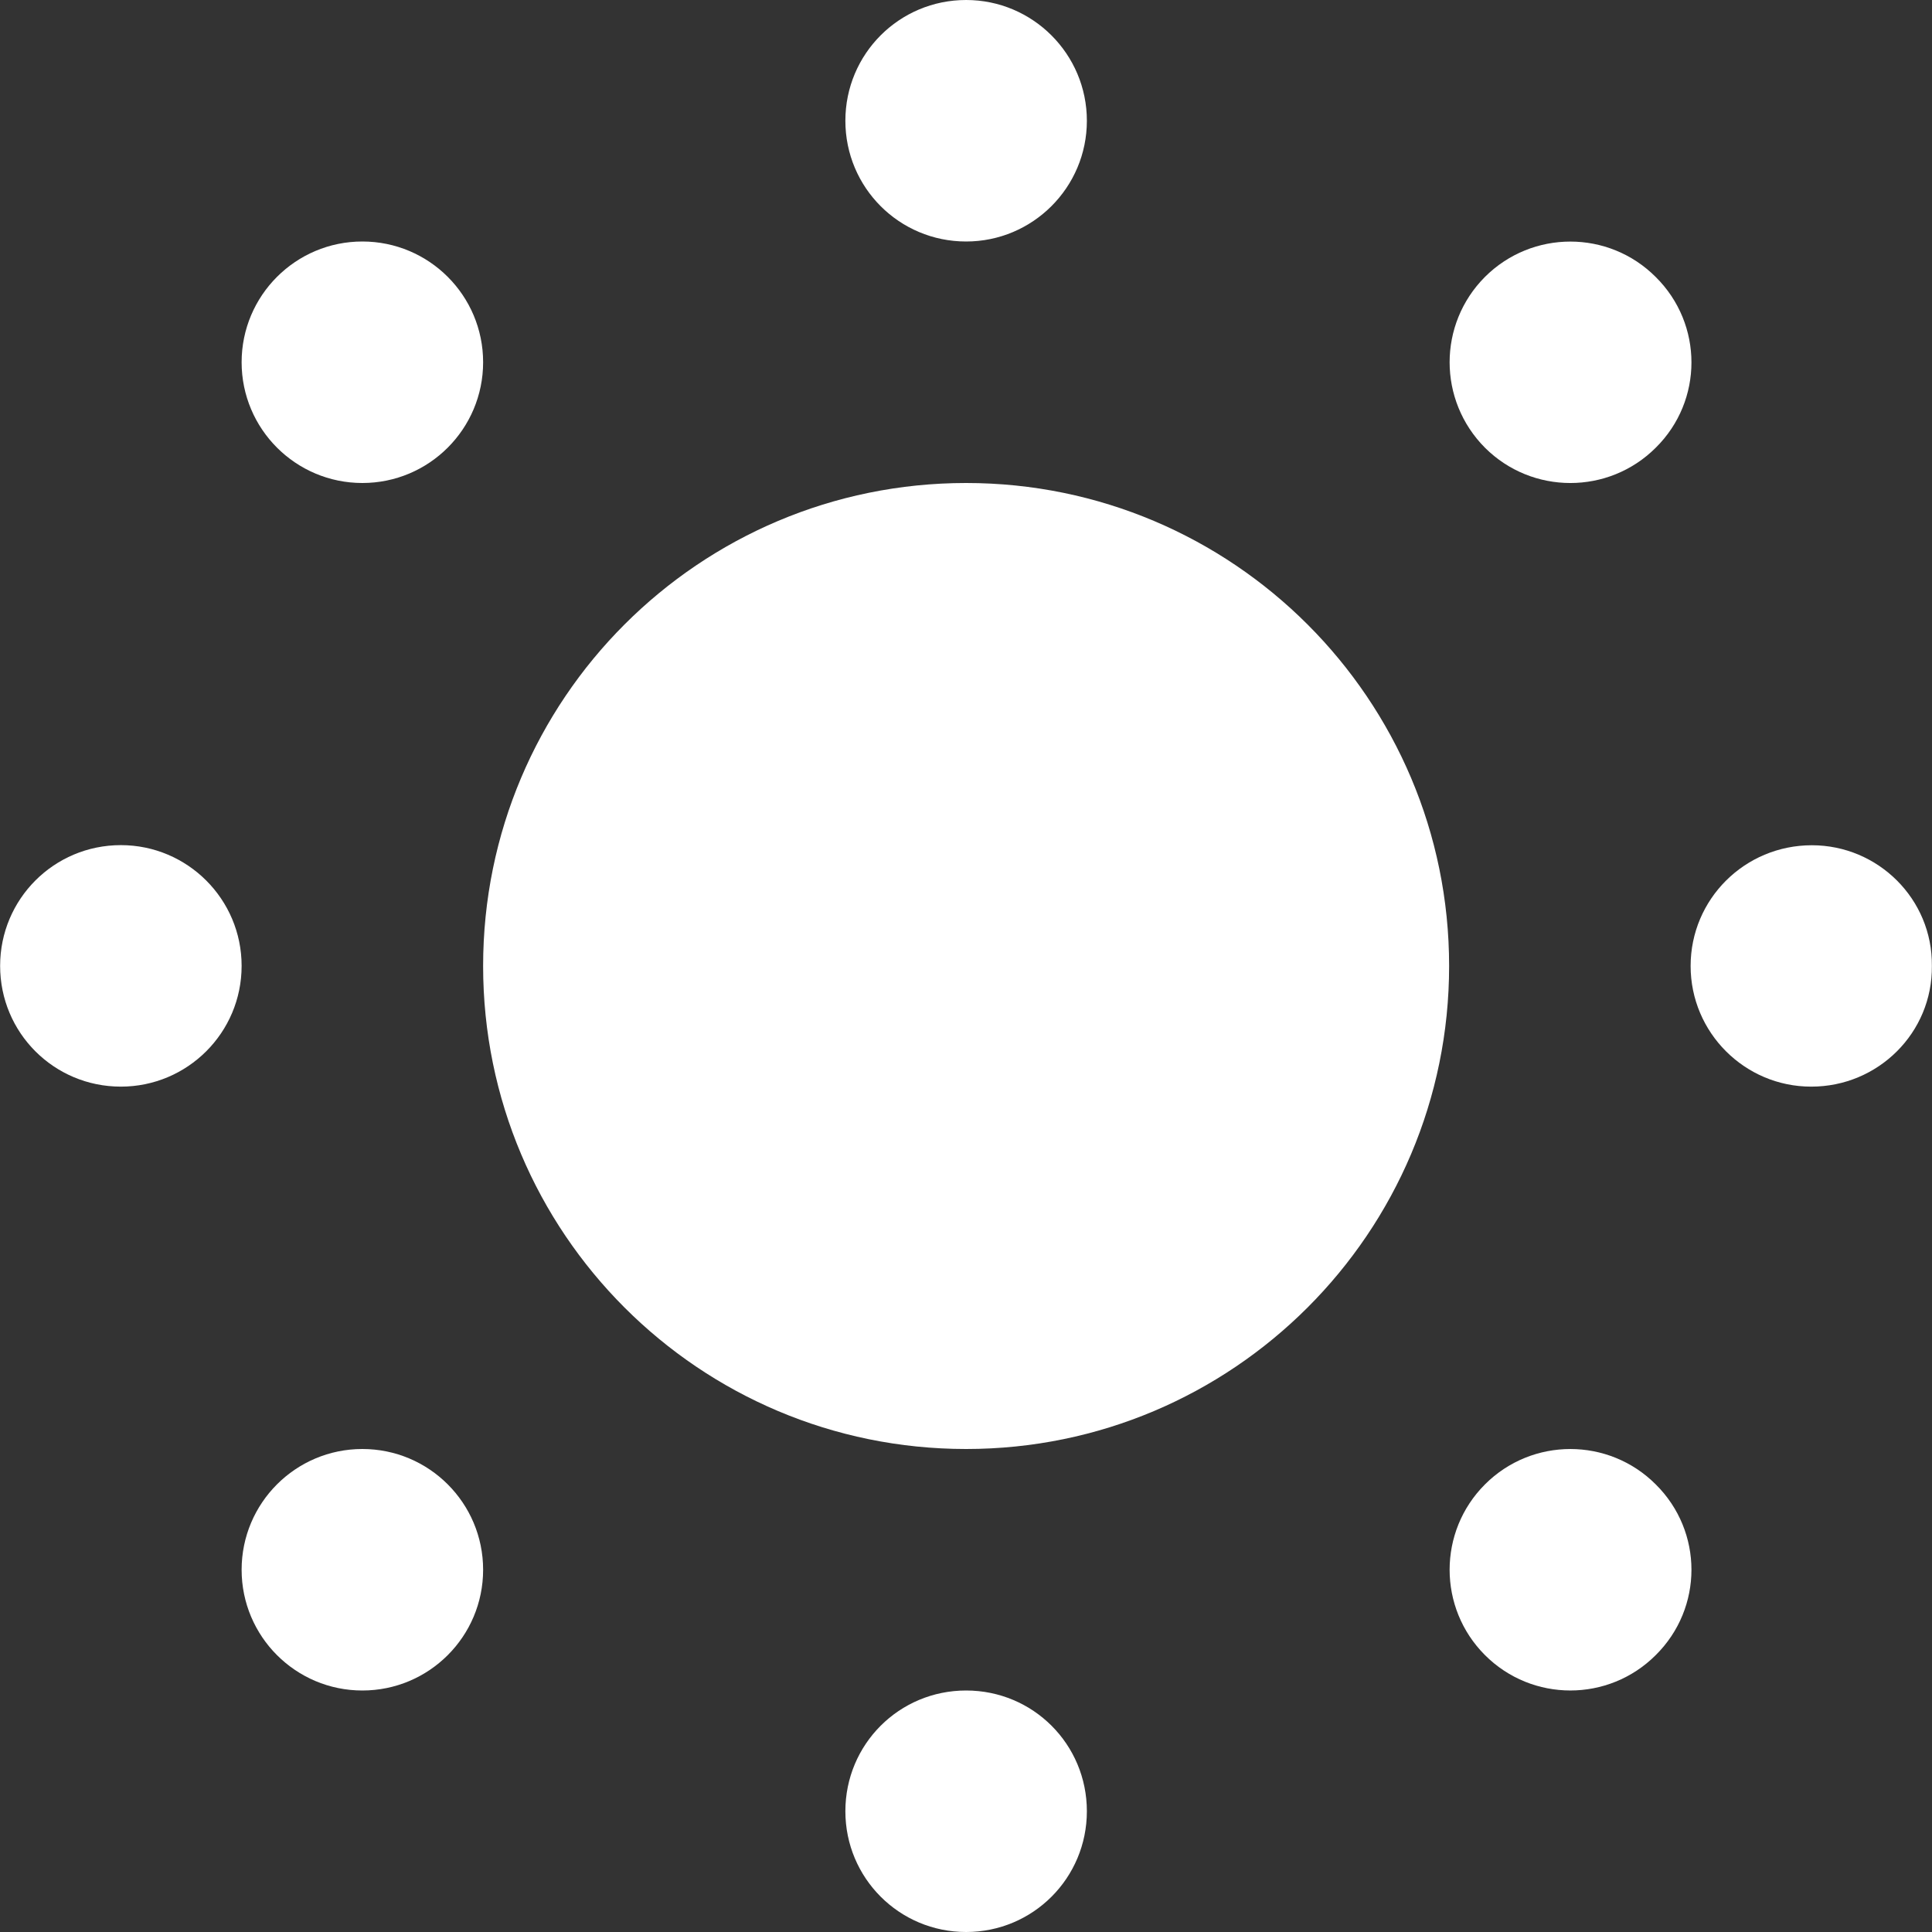 <?xml version="1.0" encoding="iso-8859-1"?>
<svg version="1.1" id="Capa_1" xmlns="http://www.w3.org/2000/svg" xmlns:xlink="http://www.w3.org/1999/xlink" x="0px" y="0px"
	 viewBox="0 0 32 32" style="enable-background:new 0 0 32 32;" xml:space="preserve">
	<rect x="0" y="0" width="32" height="32" fill="#333333" stroke="none"/>
	<g id="sun_x5F_fill">
		<path style="fill:#FFFFFF;" d="M16.002,8c-4.422,0-8,3.582-8,8s3.578,8,8,8c4.414,0,8-3.582,8-8S20.416,8,16.002,8L16.002,8z"/>
		<path style="fill:#FFFFFF;" d="M18.002,2c0,1.105-0.898,2-2,2c-1.109,0-2-0.895-2-2s0.891-2,2-2C17.104,0,18.002,0.895,18.002,2z
			"/>
		<circle style="fill:#FFFFFF;" cx="6.002" cy="6" r="2"/>
		<path style="fill:#FFFFFF;" d="M2.002,13.998c1.102,0,2,0.895,2,2c0,1.107-0.898,2-2,2c-1.109,0-2-0.893-2-2
			C0.002,14.893,0.893,13.998,2.002,13.998z"/>
		<circle style="fill:#FFFFFF;" cx="6.002" cy="26" r="2"/>
		<path style="fill:#FFFFFF;" d="M14.002,30c0-1.109,0.891-2,2-2c1.109,0,2,0.891,2,2c0,1.105-0.891,2-2,2S14.002,31.105,14.002,30
			z"/>
		<path style="fill:#FFFFFF;" d="M24.596,27.414c-0.781-0.781-0.781-2.047,0-2.828s2.047-0.781,2.828,0
			c0.789,0.781,0.789,2.047,0,2.828C26.643,28.195,25.377,28.195,24.596,27.414z"/>
		<path style="fill:#FFFFFF;" d="M29.998,17.998c-1.098,0-1.996-0.894-1.996-1.998c0-1.109,0.898-2,2.008-2
			c1.098,0,2,0.893,1.988,1.998C32.01,17.105,31.107,18,29.998,17.998z"/>
		<path style="fill:#FFFFFF;" d="M27.424,7.416c-0.781,0.779-2.047,0.779-2.828,0c-0.781-0.785-0.781-2.047,0-2.83
			c0.781-0.779,2.047-0.781,2.828,0.002C28.213,5.369,28.213,6.637,27.424,7.416z"/>
	</g>
</svg>